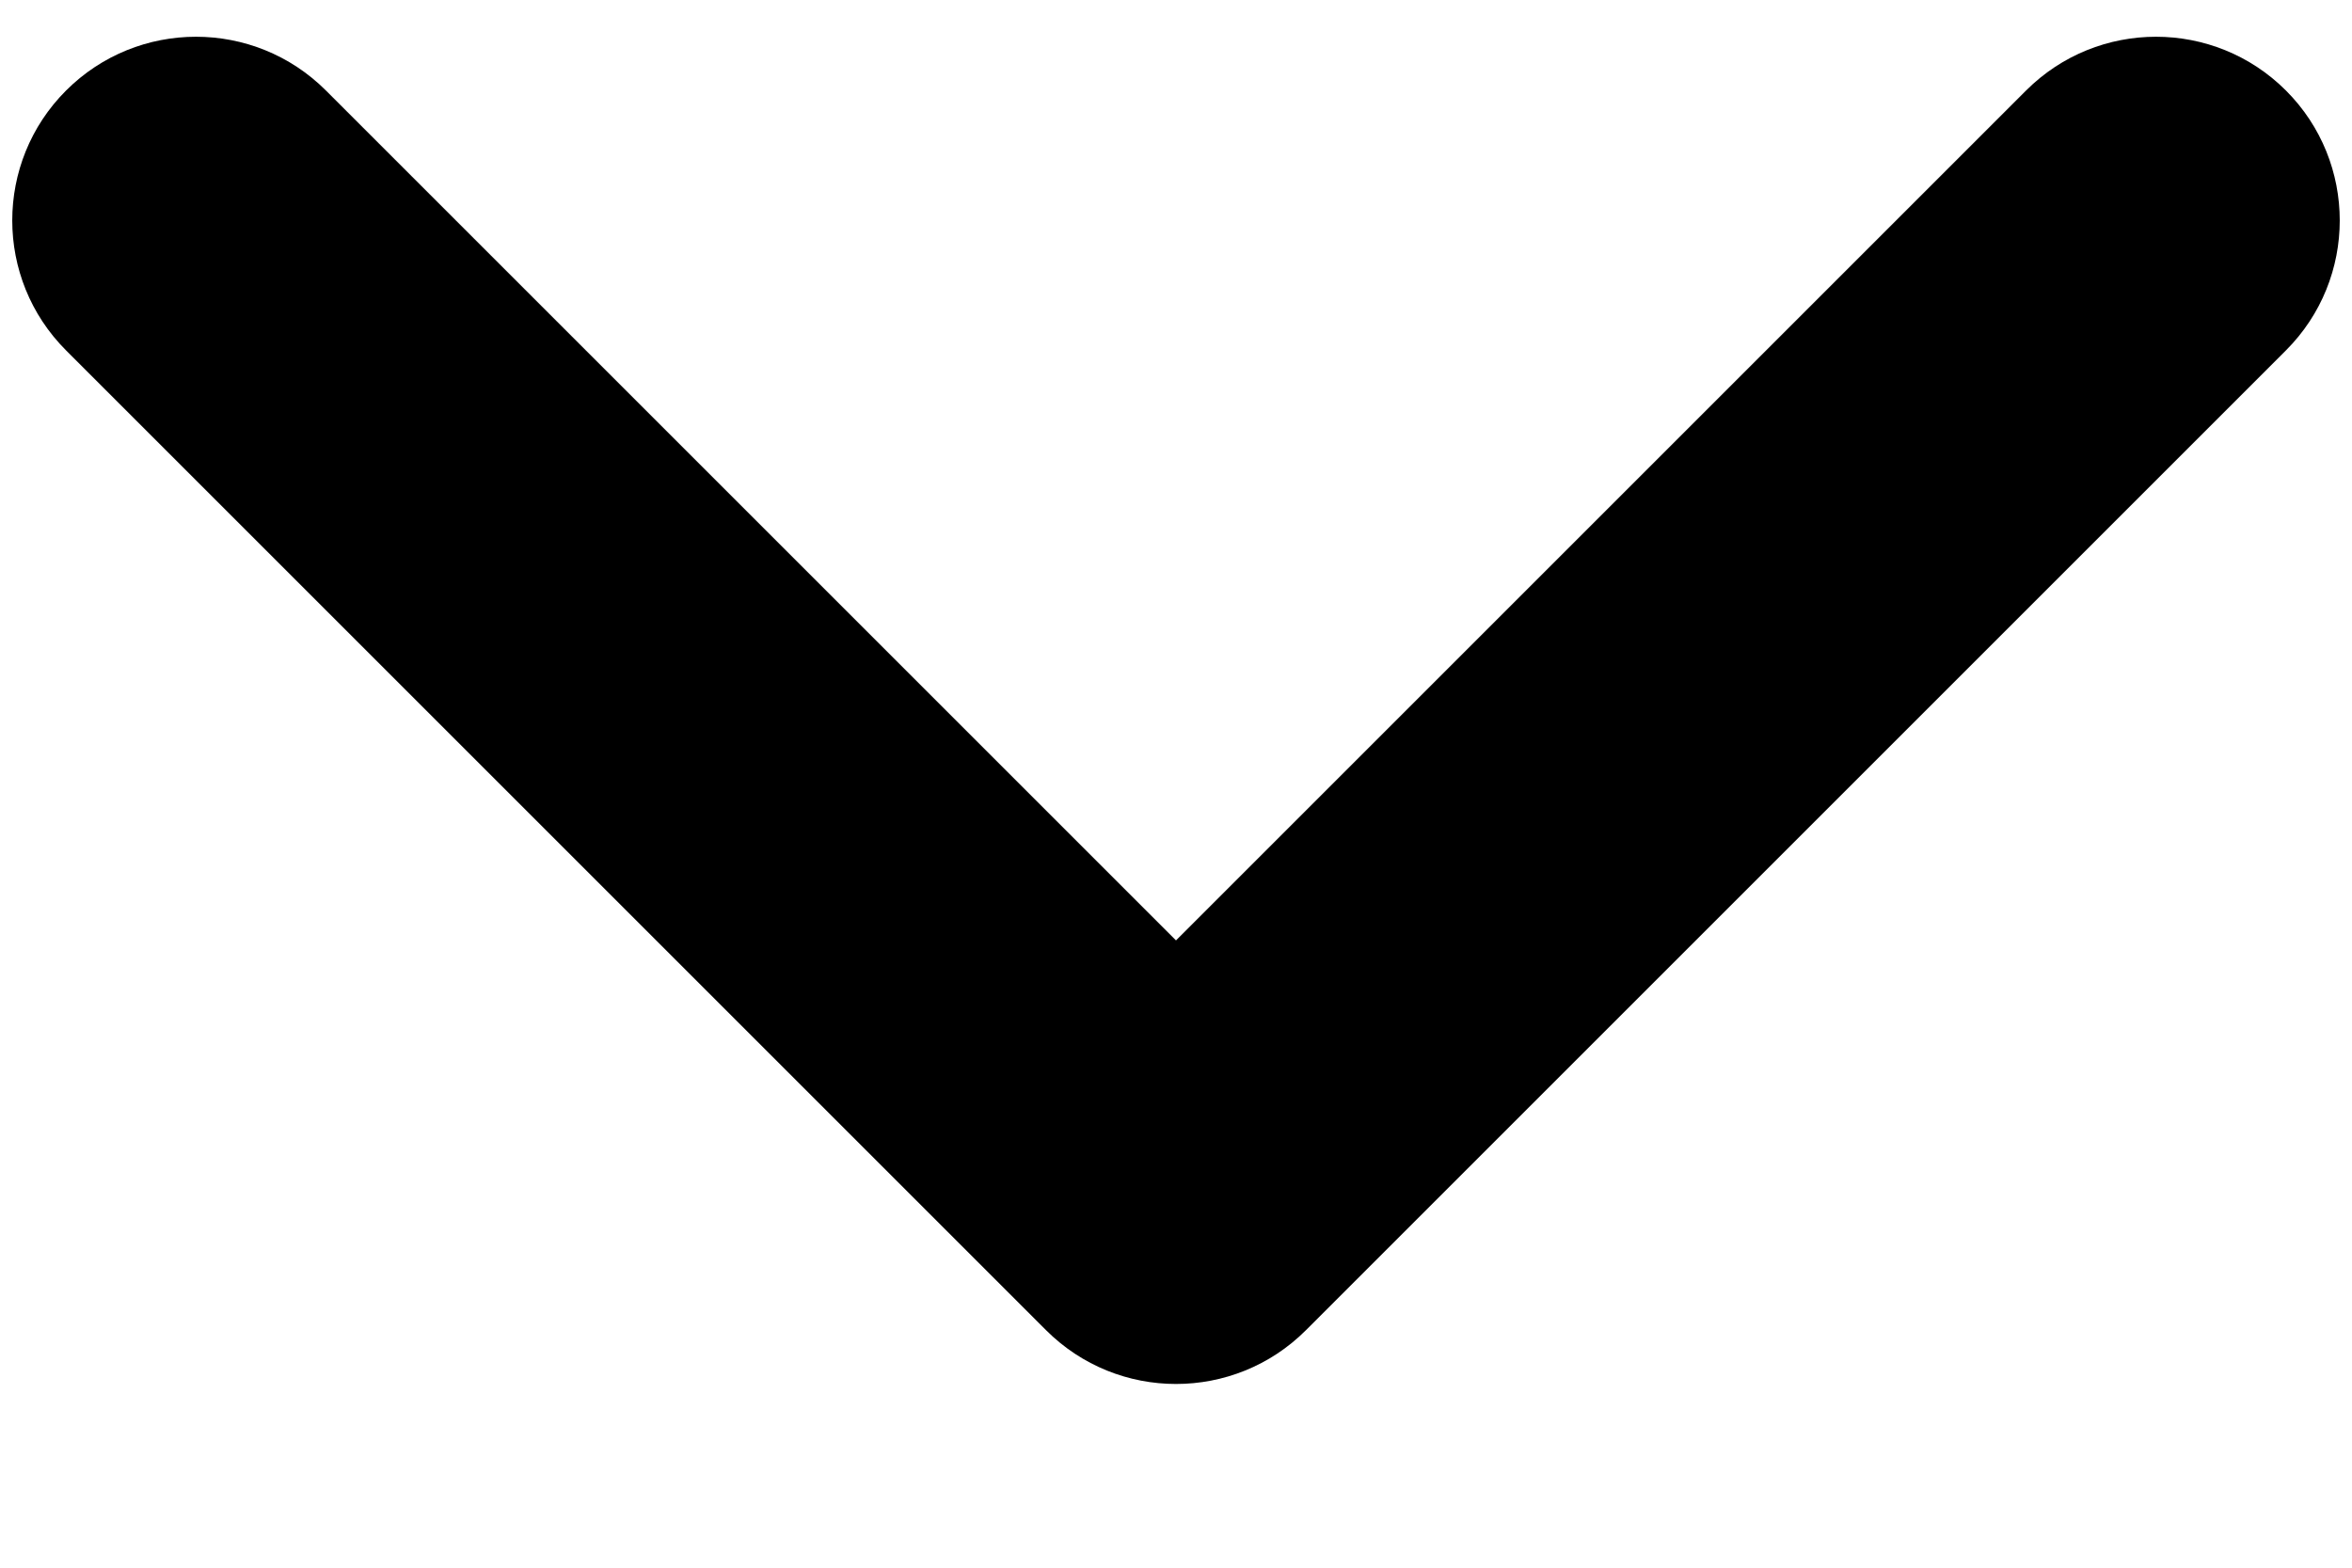 <svg width="12" height="8" viewBox="0 0 12 8" fill="none" xmlns="http://www.w3.org/2000/svg">
<path fill-rule="evenodd" clip-rule="evenodd" d="M0.337 0.462C0.703 0.096 1.297 0.096 1.663 0.462L6 4.799L10.337 0.462C10.703 0.096 11.297 0.096 11.663 0.462C12.029 0.828 12.029 1.422 11.663 1.788L6.663 6.788C6.297 7.154 5.703 7.154 5.337 6.788L0.337 1.788C-0.029 1.422 -0.029 0.828 0.337 0.462Z" fill="black"/>
</svg>
